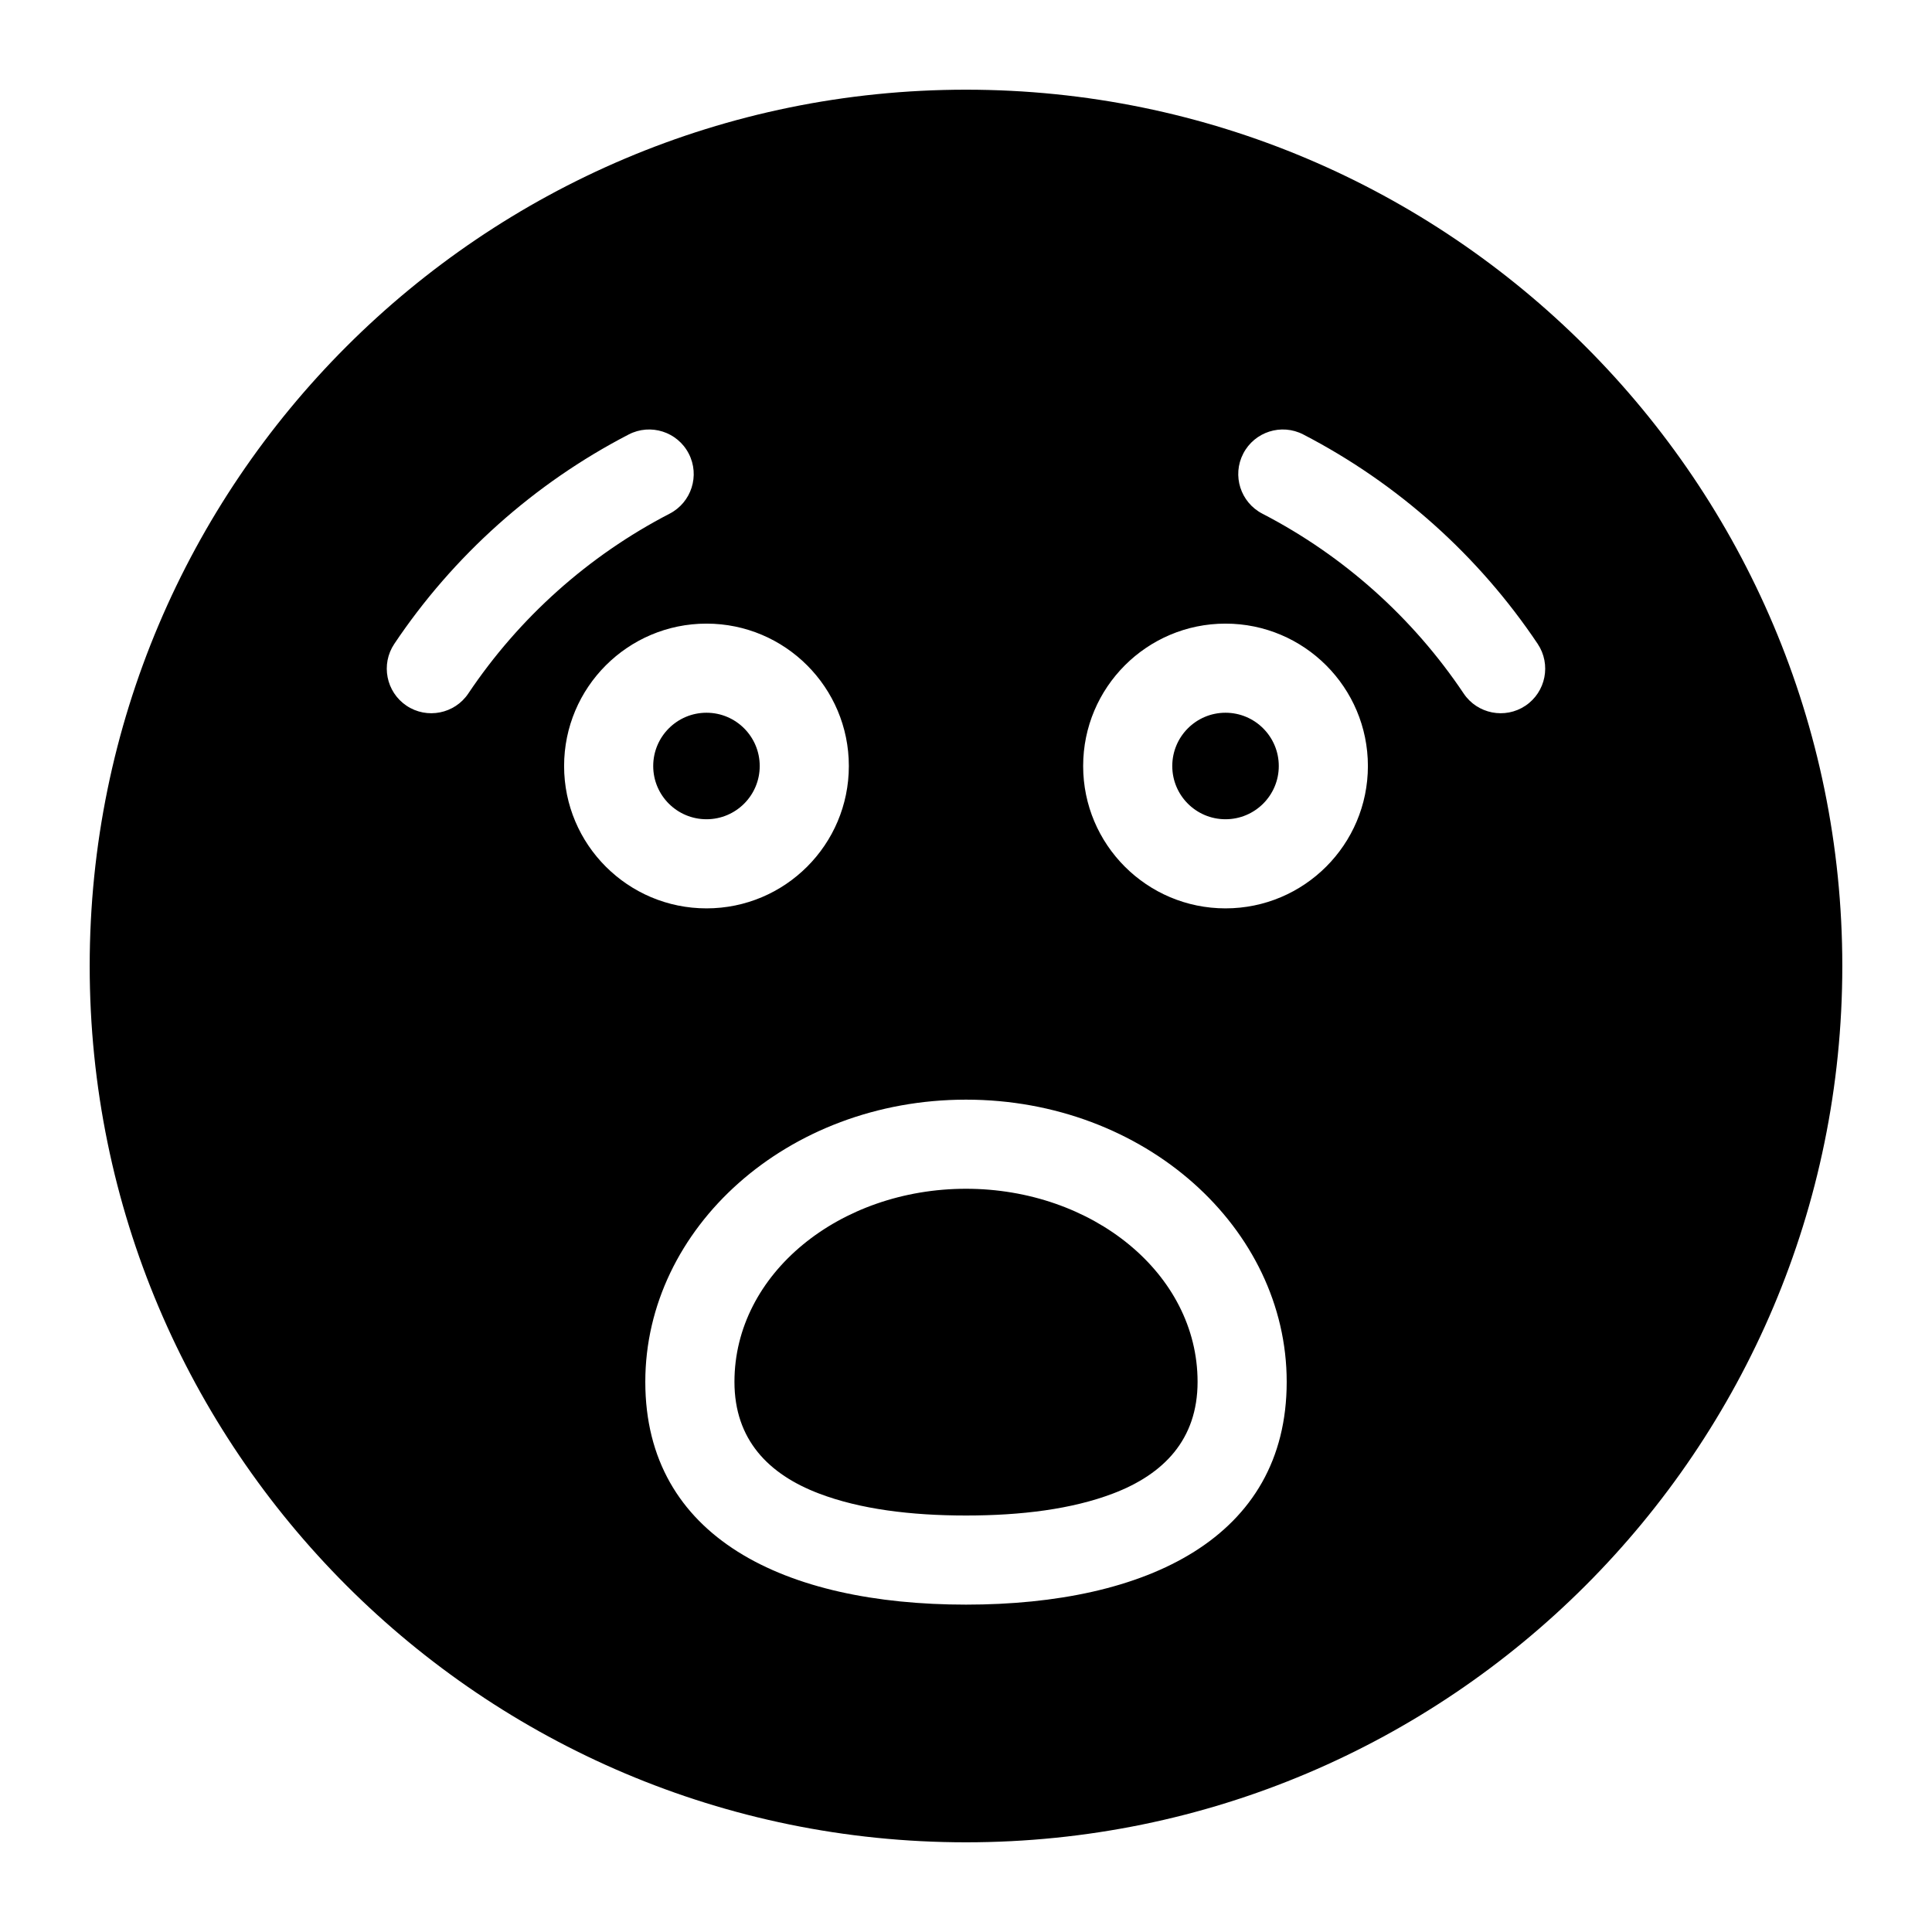 <?xml version="1.0" encoding="UTF-8"?>
<!-- Uploaded to: SVG Repo, www.svgrepo.com, Generator: SVG Repo Mixer Tools -->
<svg fill="#000000" width="800px" height="800px" version="1.1" viewBox="144 144 512 512" xmlns="http://www.w3.org/2000/svg">
 <path d="m400 167.77c-128.17 0-232.23 104.05-232.23 232.23 0 128.17 104.05 232.23 232.23 232.23 128.17 0 232.23-104.05 232.23-232.23 0-128.17-104.05-232.23-232.23-232.23zm0 267.65c-47.359 0-84.988 34.023-84.988 74.785 0 41.297 37 59.039 84.988 59.039s84.988-17.742 84.988-59.039c0-40.762-37.629-74.785-84.988-74.785zm0 23.617c33.426 0 61.371 22.402 61.371 51.168 0 15.32-9.02 24.496-22.371 29.582-10.926 4.172-24.418 5.84-38.996 5.84s-28.07-1.668-38.996-5.84c-13.352-5.086-22.371-14.266-22.371-29.582 0-28.766 27.945-51.168 61.371-51.168zm68.77-149.77c-20.828 0-37.723 16.91-37.723 37.738s16.895 37.723 37.723 37.723 37.738-16.895 37.738-37.723-16.91-37.738-37.738-37.738zm-137.54 0c-20.828 0-37.738 16.91-37.738 37.738s16.91 37.723 37.738 37.723 37.723-16.895 37.723-37.723-16.895-37.738-37.723-37.738zm137.54 23.617c7.793 0 14.121 6.328 14.121 14.121 0 7.793-6.328 14.105-14.121 14.105s-14.105-6.312-14.105-14.105c0-7.793 6.312-14.121 14.105-14.121zm-137.54 0c7.793 0 14.105 6.328 14.105 14.121 0 7.793-6.312 14.105-14.105 14.105s-14.121-6.312-14.121-14.105c0-7.793 6.328-14.121 14.121-14.121zm147.3-52.758c21.555 11.148 39.926 27.613 53.355 47.656 3.621 5.414 10.973 6.863 16.375 3.242 5.414-3.637 6.863-10.973 3.242-16.391-15.633-23.332-37.031-42.508-62.125-55.496-5.777-2.992-12.91-0.723-15.902 5.07-3.008 5.793-0.723 12.926 5.055 15.918zm-210.42 47.656c13.43-20.043 31.805-36.512 53.355-47.656 5.777-2.992 8.062-10.125 5.055-15.918-2.992-5.793-10.125-8.062-15.902-5.07-25.098 12.988-46.492 32.164-62.125 55.496-3.621 5.414-2.172 12.754 3.242 16.391 5.398 3.621 12.754 2.172 16.375-3.242z" fill-rule="evenodd"/>
</svg>